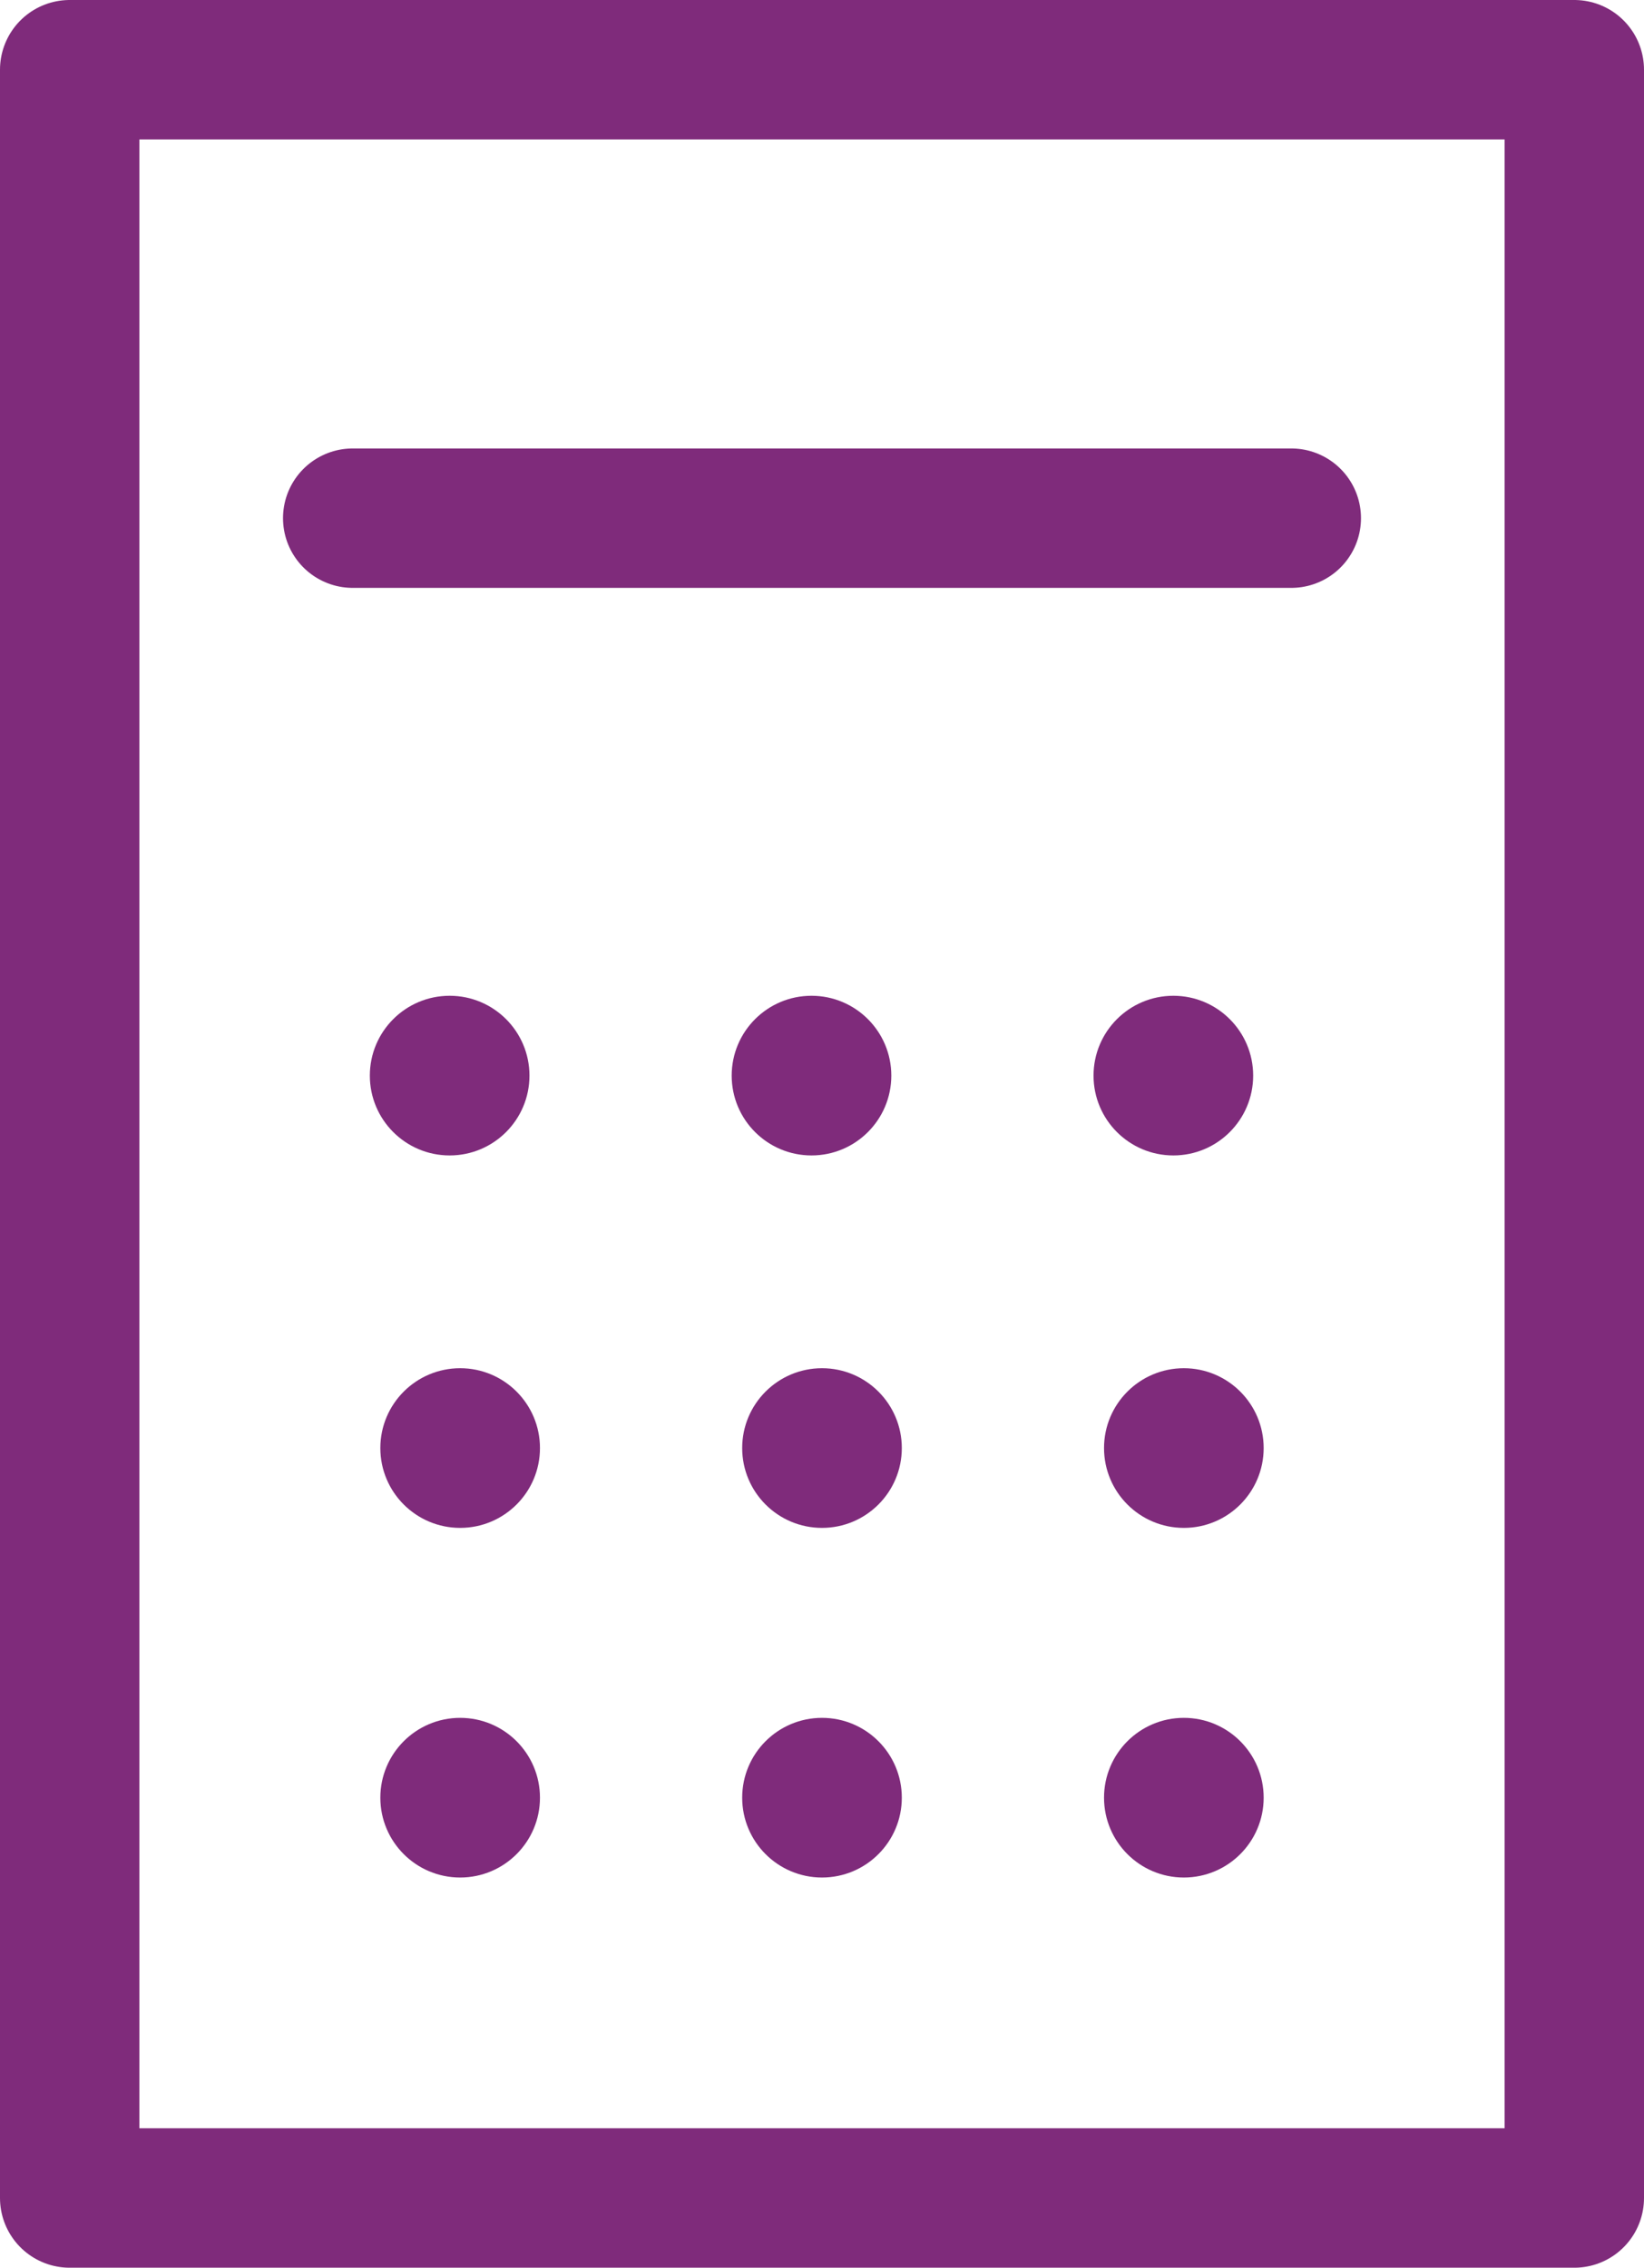 <svg xmlns="http://www.w3.org/2000/svg" width="35.388" height="48.801" viewBox="0 0 35.388 48.801">
  <g id="Group_1" data-name="Group 1" transform="translate(1.5 1.5)">
    <rect id="Rectangle_85" data-name="Rectangle 85" width="32.388" height="45.801" transform="translate(0)" stroke-width="3" stroke="#7f2b7b" stroke-linecap="round" stroke-linejoin="round" fill="none"/>
    <circle id="Ellipse_2" data-name="Ellipse 2" cx="1.718" cy="1.718" r="1.718" transform="translate(6.461 19.929)" fill="#7f2b7b"/>
    <circle id="Ellipse_3" data-name="Ellipse 3" cx="1.718" cy="1.718" r="1.718" transform="translate(14.25 19.929)" fill="#7f2b7b"/>
    <circle id="Ellipse_4" data-name="Ellipse 4" cx="1.718" cy="1.718" r="1.718" transform="translate(22.039 19.929)" fill="#7f2b7b"/>
    <circle id="Ellipse_5" data-name="Ellipse 5" cx="1.718" cy="1.718" r="1.718" transform="translate(6.687 27.944)" fill="#7f2b7b"/>
    <circle id="Ellipse_6" data-name="Ellipse 6" cx="1.718" cy="1.718" r="1.718" transform="translate(14.476 27.944)" fill="#7f2b7b"/>
    <circle id="Ellipse_7" data-name="Ellipse 7" cx="1.718" cy="1.718" r="1.718" transform="translate(22.265 27.944)" fill="#7f2b7b"/>
    <circle id="Ellipse_8" data-name="Ellipse 8" cx="1.718" cy="1.718" r="1.718" transform="translate(6.687 35.468)" fill="#7f2b7b"/>
    <circle id="Ellipse_9" data-name="Ellipse 9" cx="1.718" cy="1.718" r="1.718" transform="translate(14.476 35.468)" fill="#7f2b7b"/>
    <circle id="Ellipse_10" data-name="Ellipse 10" cx="1.718" cy="1.718" r="1.718" transform="translate(22.265 35.468)" fill="#7f2b7b"/>
    <line id="Line_4" data-name="Line 4" x2="20.204" transform="translate(6.092 9.651)" fill="none" stroke="#7f2b7b" stroke-linecap="round" stroke-linejoin="round" stroke-width="3"/>
  </g>
</svg>
